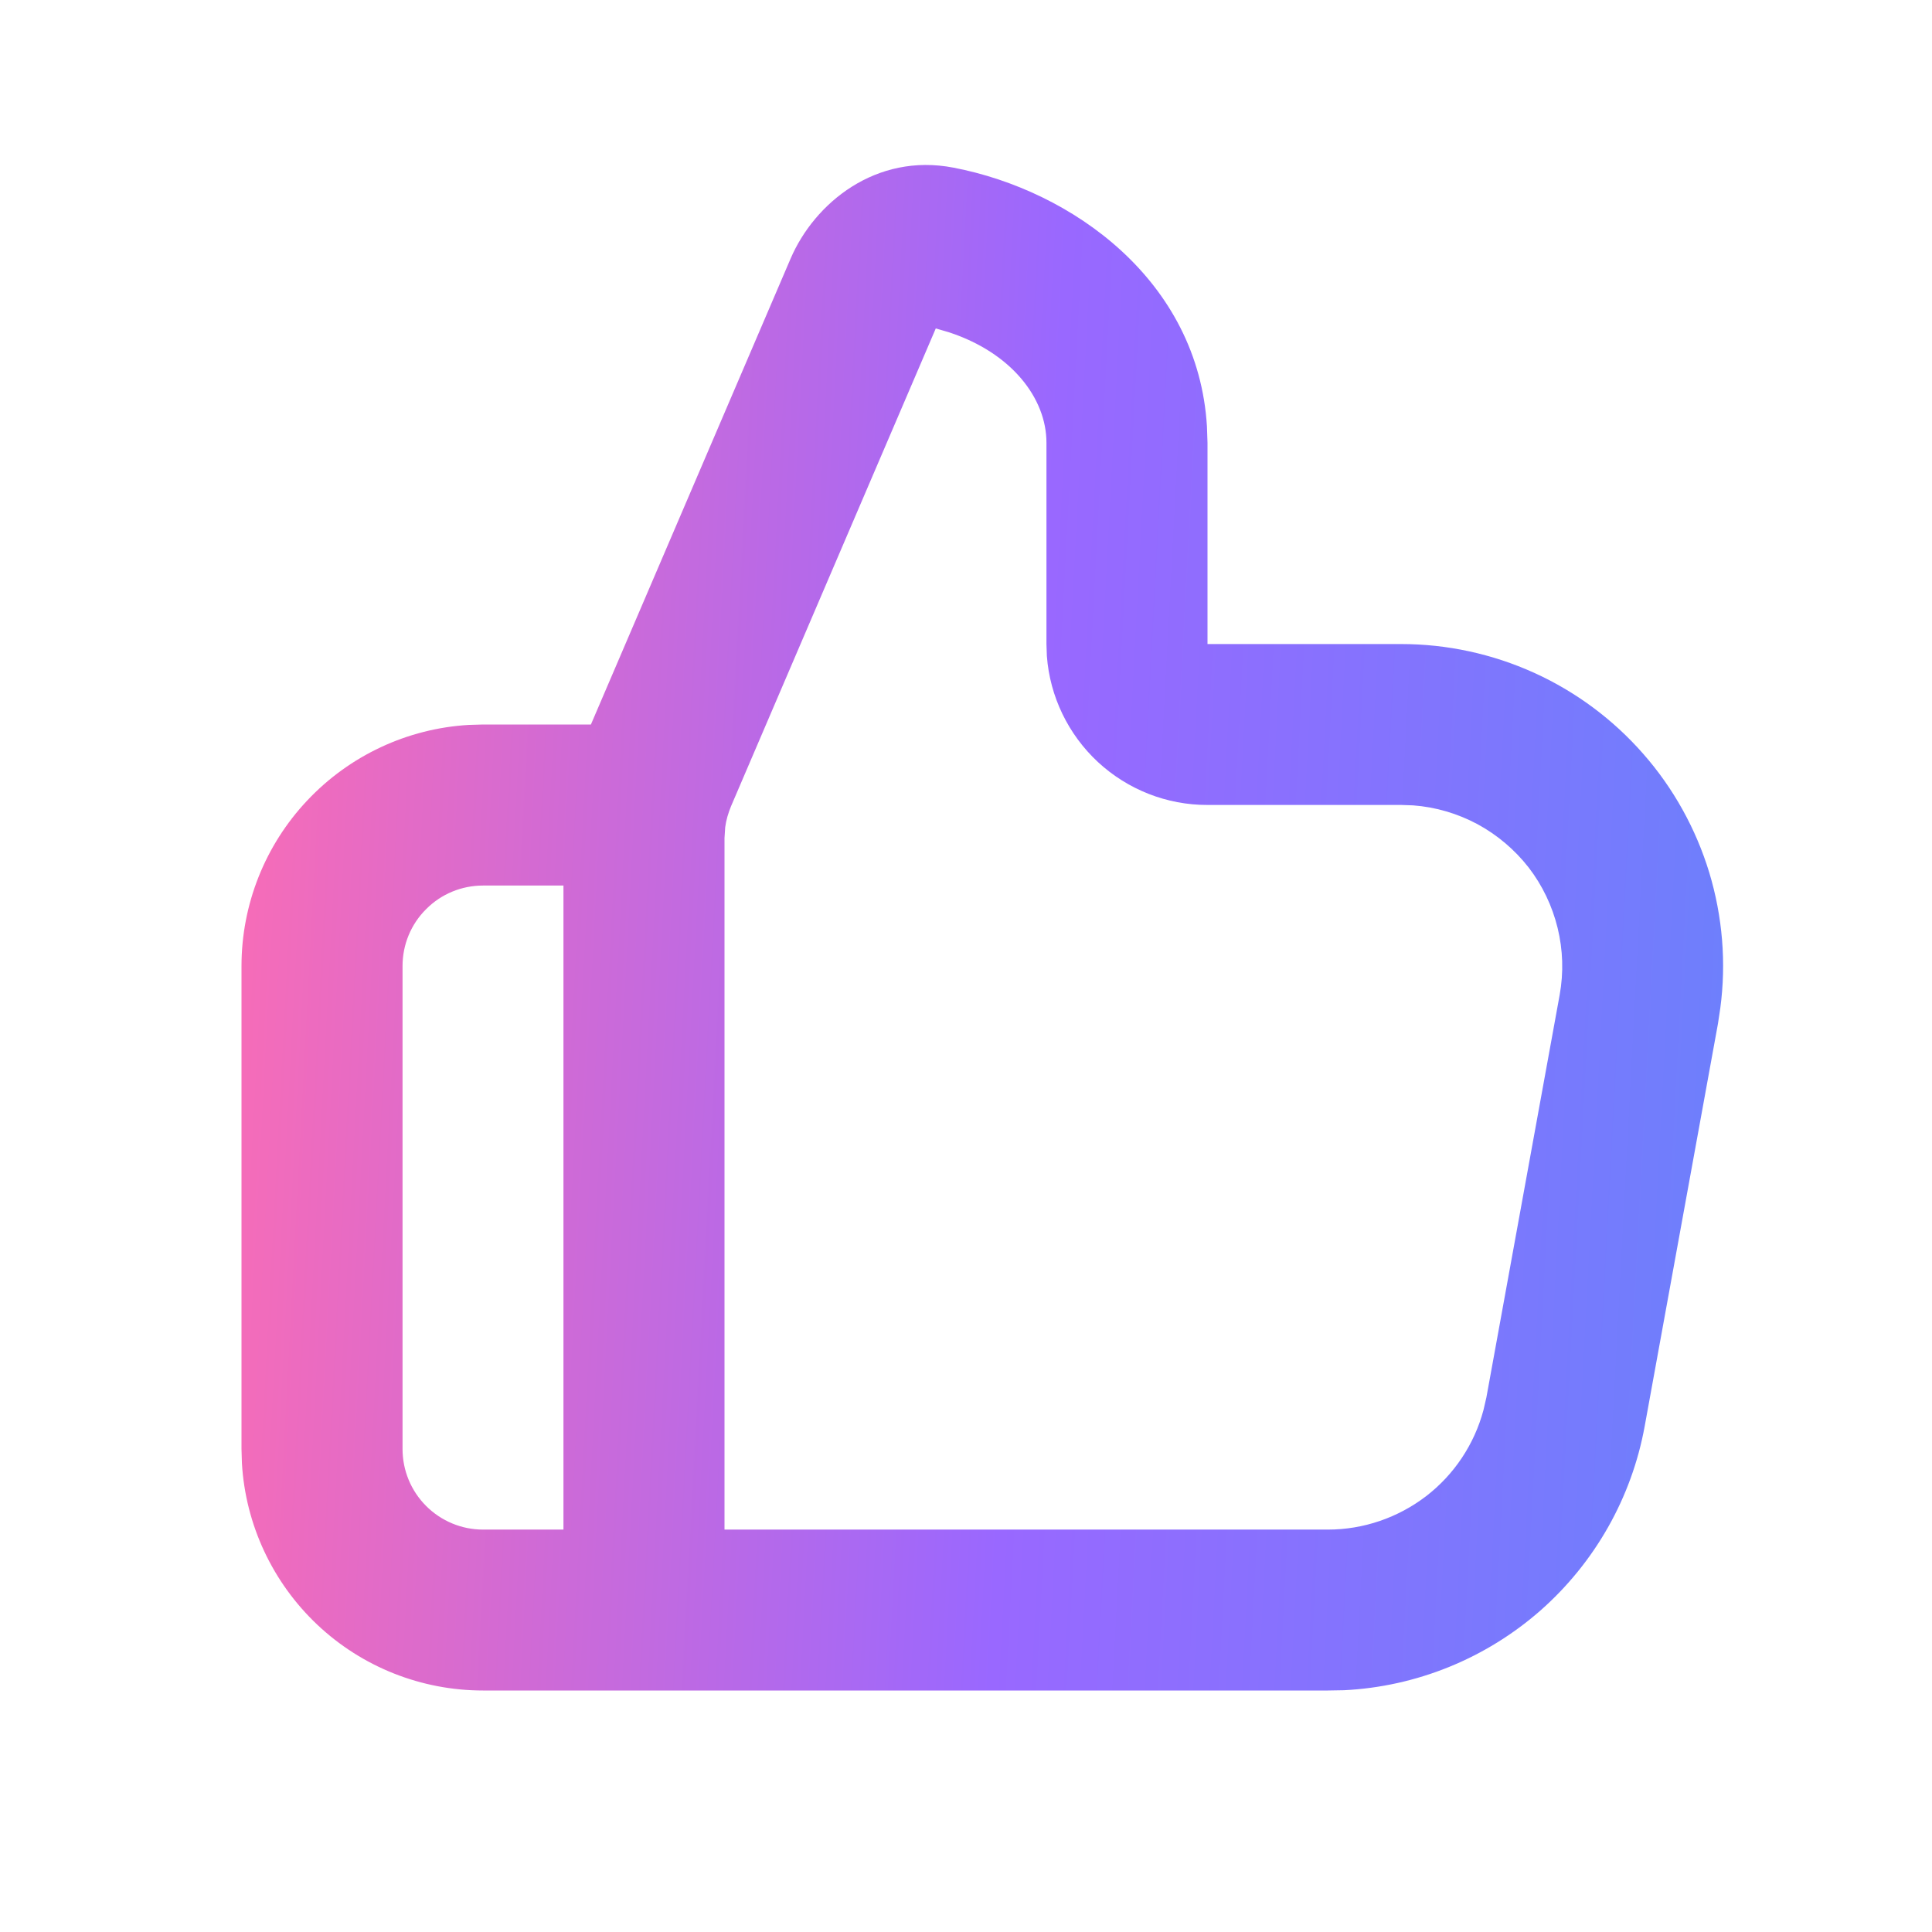 <svg width="14" height="14" viewBox="0 0 14 14" fill="none" xmlns="http://www.w3.org/2000/svg">
<g id="Frame" clip-path="url(#clip0_17714_8181)">
<g id="thumb_up_2_line">
<path id="Vector" fill-rule="evenodd" clip-rule="evenodd" d="M5.729 1.874C5.902 1.471 6.347 1.106 6.91 1.215C7.769 1.38 8.682 2.032 8.746 3.09L8.75 3.208V4.667H10.153C10.485 4.667 10.813 4.738 11.116 4.875C11.418 5.012 11.688 5.212 11.907 5.462C12.126 5.711 12.289 6.005 12.386 6.323C12.482 6.641 12.51 6.975 12.466 7.305L12.449 7.418L11.918 10.335C11.824 10.852 11.557 11.323 11.162 11.671C10.766 12.018 10.265 12.222 9.739 12.248L9.623 12.25H3.5C3.054 12.25 2.624 12.08 2.299 11.773C1.975 11.467 1.779 11.048 1.753 10.603L1.75 10.5V7C1.75 6.554 1.921 6.124 2.227 5.8C2.533 5.475 2.952 5.279 3.397 5.253L3.5 5.25H4.282L5.729 1.874ZM4.083 6.417H3.5C3.345 6.417 3.197 6.478 3.088 6.588C2.978 6.697 2.917 6.845 2.917 7V10.5C2.917 10.655 2.978 10.803 3.088 10.913C3.197 11.022 3.345 11.084 3.5 11.084H4.083V6.417ZM6.781 2.38L5.297 5.843C5.277 5.892 5.262 5.942 5.255 5.995L5.25 6.073V11.084H9.623C9.88 11.084 10.13 10.998 10.334 10.842C10.538 10.685 10.684 10.465 10.75 10.217L10.771 10.126L11.302 7.209C11.331 7.048 11.326 6.883 11.287 6.724C11.248 6.565 11.177 6.416 11.077 6.286C10.976 6.157 10.85 6.05 10.706 5.972C10.562 5.895 10.403 5.848 10.24 5.836L10.153 5.833H8.75C8.456 5.834 8.172 5.722 7.956 5.522C7.741 5.322 7.608 5.048 7.586 4.754L7.583 4.667V3.208C7.583 2.886 7.33 2.558 6.88 2.409L6.781 2.38Z" fill="url(#paint0_linear_17714_8181)"/>
</g>
</g>
<defs>
<linearGradient id="paint0_linear_17714_8181" x1="1.75" y1="2.19" x2="12.963" y2="2.782" gradientUnits="userSpaceOnUse">
<stop stop-color="#FA6CB5"/>
<stop offset="0.53" stop-color="#9968FF"/>
<stop offset="1" stop-color="#6C80FC"/>
</linearGradient>
<clipPath id="clip0_17714_8181">
<rect width="14" height="14" fill="white"/>
</clipPath>
</defs>
</svg>
